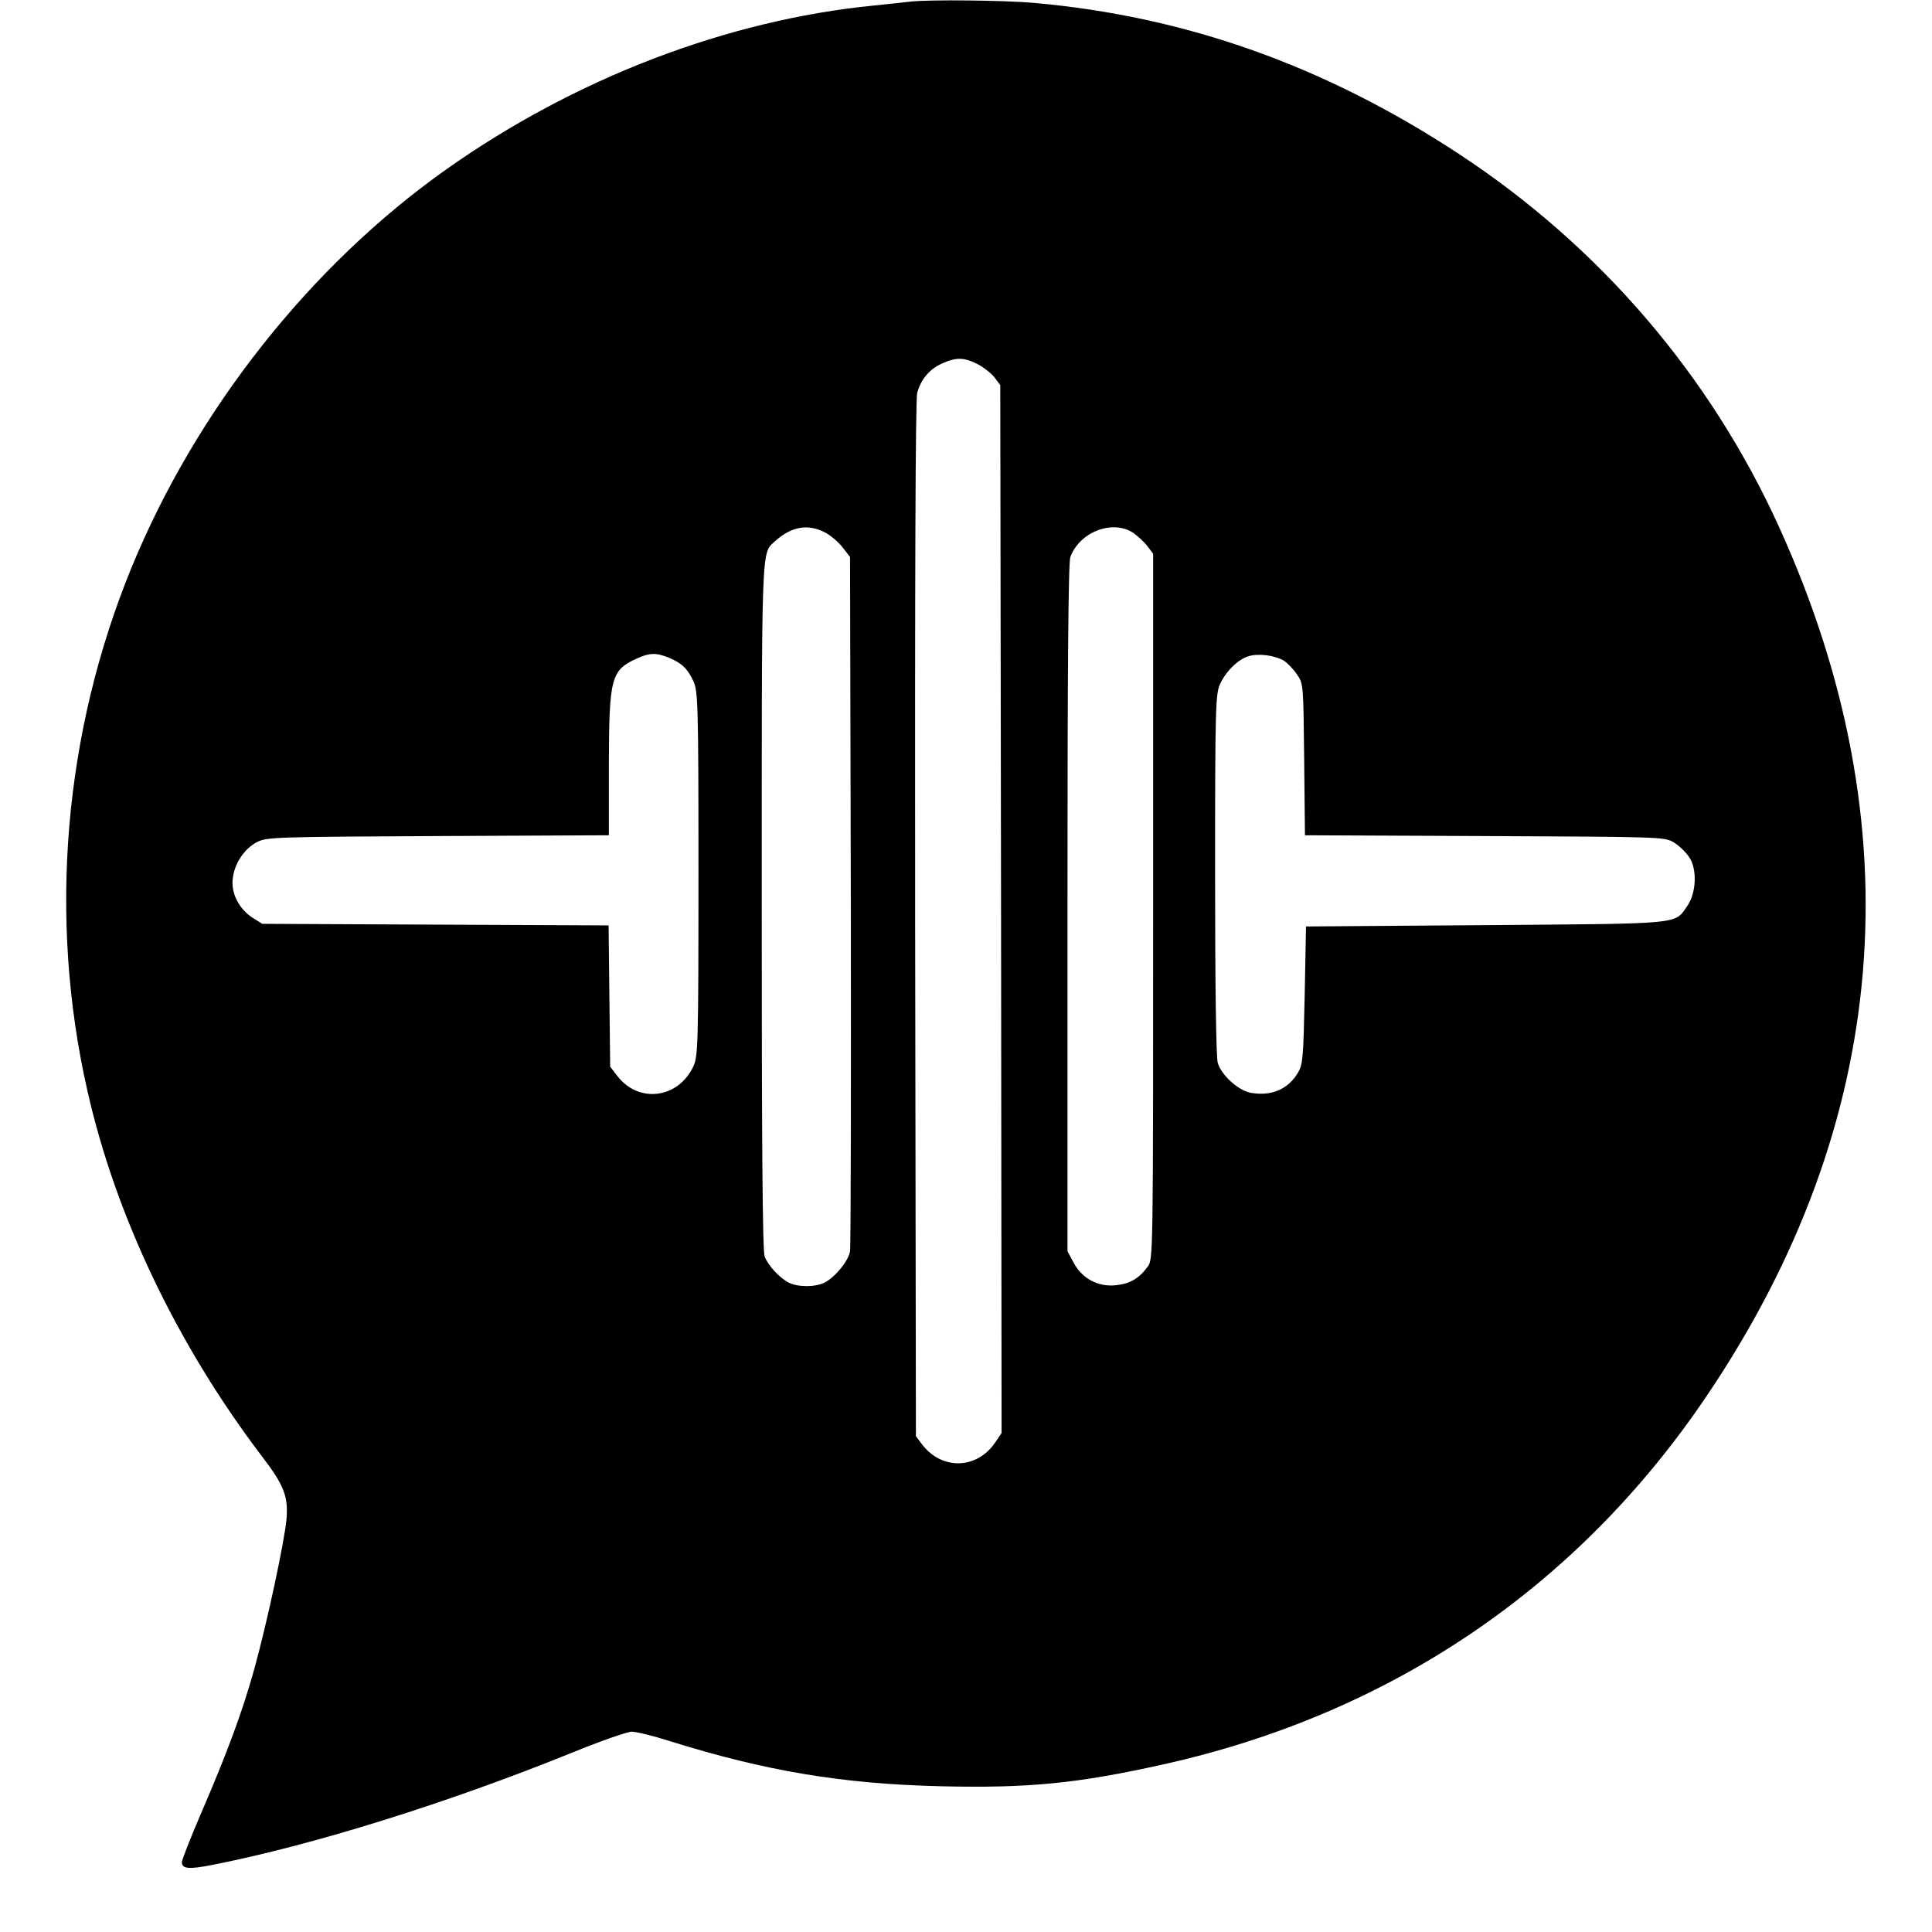 <?xml version="1.0" standalone="no"?>
<!DOCTYPE svg PUBLIC "-//W3C//DTD SVG 20010904//EN"
 "http://www.w3.org/TR/2001/REC-SVG-20010904/DTD/svg10.dtd">
<svg version="1.0" xmlns="http://www.w3.org/2000/svg"
 width="733pt" height="733pt" viewBox="0 0 733 733"
 preserveAspectRatio="xMidYMid meet">
<g transform="translate(0,733) scale(0.1,-0.1)"
fill="#000000" stroke="none">
<path d="M3455 7324 c-16 -2 -79 -9 -140 -15 -556 -55 -1133 -276 -1621 -621
-516 -365 -948 -912 -1194 -1509 -258 -628 -318 -1330 -168 -1989 107 -474
340 -961 660 -1383 86 -112 102 -154 95 -241 -8 -85 -73 -391 -123 -571 -44
-158 -102 -315 -200 -542 -41 -95 -74 -180 -74 -188 0 -26 27 -28 118 -10 381
75 892 235 1359 424 110 45 213 81 230 81 17 0 82 -16 145 -36 365 -114 654
-162 1025 -171 334 -8 519 10 847 83 863 192 1572 672 2062 1399 697 1033 790
2160 274 3295 -262 577 -681 1065 -1215 1416 -510 335 -1037 522 -1612 573
-111 10 -396 13 -468 5z m255 -1376 c24 -13 53 -36 64 -51 l21 -28 3 -1988 2
-1988 -23 -34 c-70 -105 -206 -108 -281 -6 l-21 28 -3 1961 c-1 1298 1 1973 8
1998 14 51 46 89 94 111 54 24 83 24 136 -3z m-580 -638 c21 -11 51 -36 67
-57 l28 -36 3 -1301 c1 -716 0 -1316 -3 -1334 -7 -37 -55 -96 -96 -118 -36
-18 -102 -18 -137 0 -36 19 -78 65 -91 99 -8 20 -11 434 -11 1328 0 1400 -2
1337 51 1386 61 55 123 67 189 33z m1170 -2 c18 -13 43 -36 54 -51 l21 -28 0
-1339 c0 -1336 0 -1339 -21 -1366 -33 -45 -66 -64 -119 -70 -68 -8 -130 25
-162 86 l-23 43 0 1303 c0 896 3 1311 11 1331 36 96 161 143 239 91z m-1763
-473 c50 -21 72 -42 94 -90 17 -38 19 -82 19 -730 0 -650 -2 -692 -19 -730
-57 -123 -208 -143 -289 -37 l-27 35 -3 268 -3 268 -657 3 -657 3 -35 22 c-52
32 -84 94 -77 149 6 58 45 116 94 140 36 18 72 19 686 22 l647 3 0 267 c1 330
8 359 105 403 49 23 75 23 122 4z m2333 -11 c14 -9 37 -32 50 -52 25 -35 25
-36 28 -323 l3 -288 682 -3 c667 -3 683 -3 717 -24 19 -11 45 -36 58 -55 32
-45 28 -138 -7 -187 -49 -70 -12 -66 -766 -72 l-680 -5 -5 -260 c-5 -237 -7
-263 -25 -294 -38 -64 -101 -91 -180 -77 -48 9 -112 68 -125 114 -6 24 -10
287 -10 717 0 641 2 682 19 720 22 48 68 93 107 105 37 12 99 4 134 -16z"/>
</g>
</svg>
